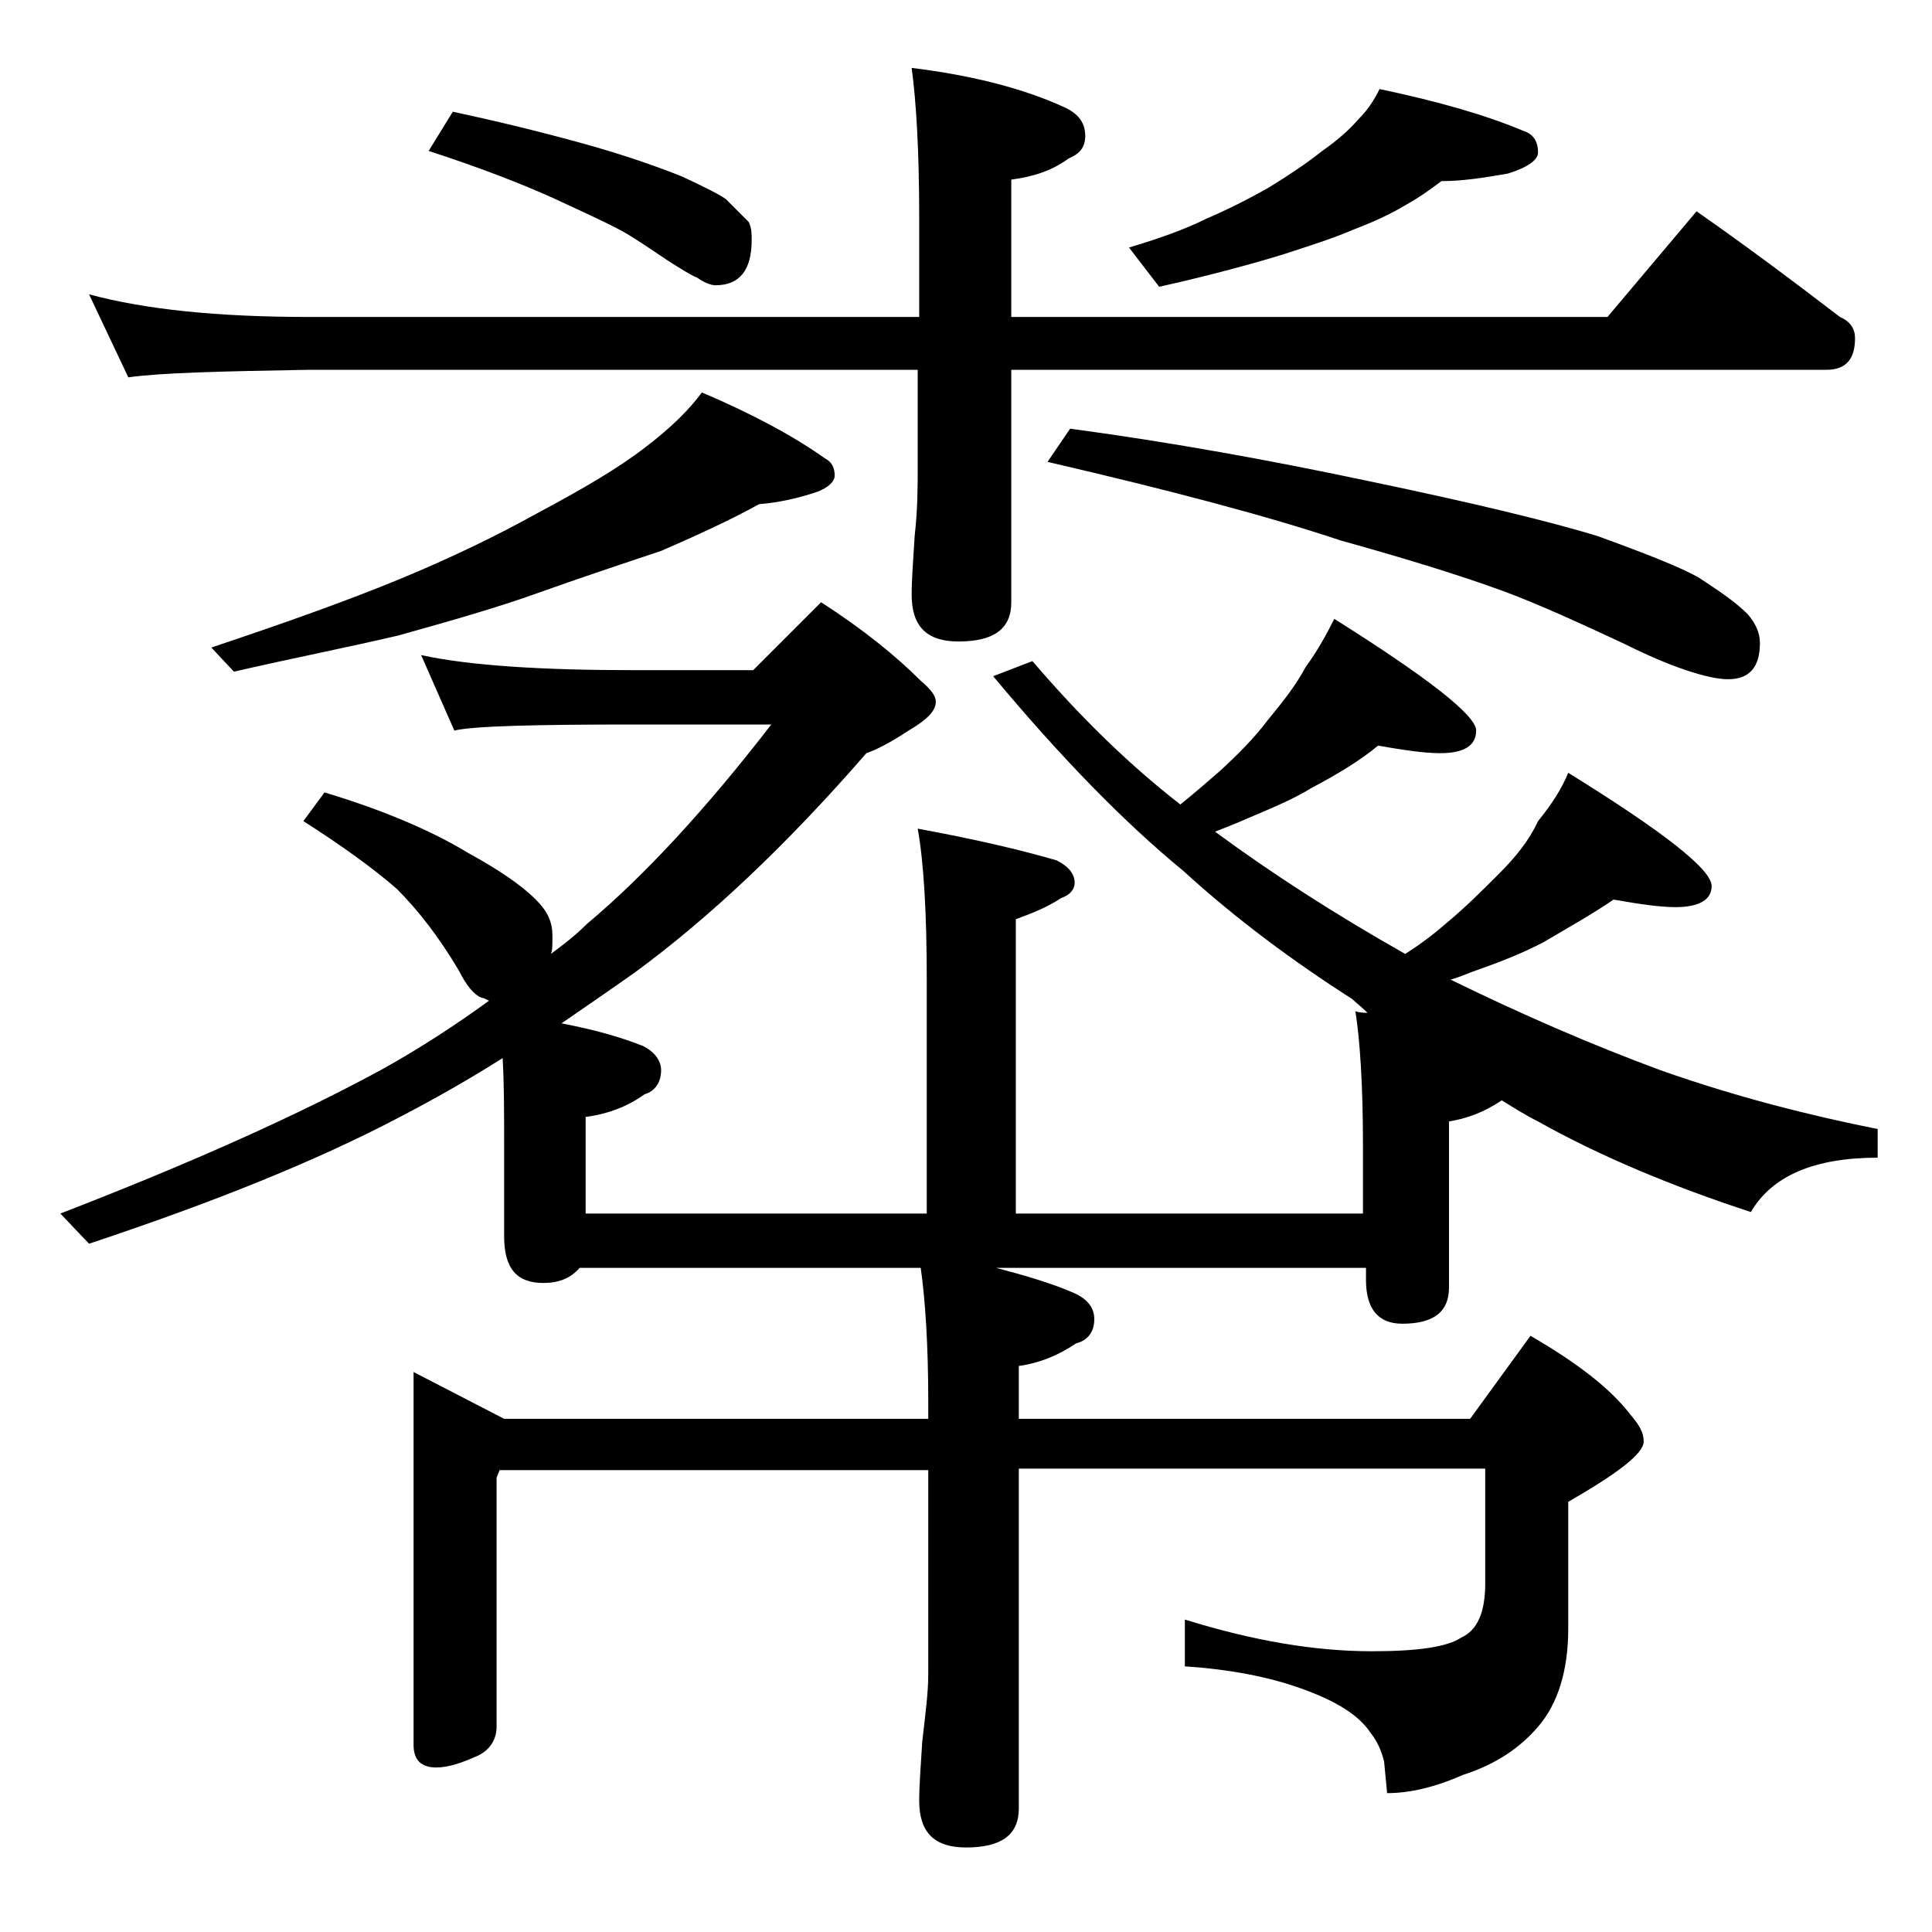 <?xml version="1.0" encoding="utf-8"?>
<!-- Generator: Adobe Illustrator 18.0.0, SVG Export Plug-In . SVG Version: 6.00 Build 0)  -->
<!DOCTYPE svg PUBLIC "-//W3C//DTD SVG 1.1//EN" "http://www.w3.org/Graphics/SVG/1.1/DTD/svg11.dtd">
<svg version="1.1" id="Layer_1" xmlns="http://www.w3.org/2000/svg" xmlns:xlink="http://www.w3.org/1999/xlink" x="0px" y="0px"
	 viewBox="0 0 128 128" enable-background="new 0 0 128 128" xml:space="preserve">
<path d="M27.9,43.4c3.2,0.7,8,1,14.1,1h7.9l4.5-4.5c2.8,1.8,5,3.6,6.6,5.2c0.7,0.6,1,1,1,1.4c0,0.6-0.6,1.2-1.8,1.9
	c-1.2,0.8-2.2,1.3-2.8,1.5C52.1,56,47,60.8,42.1,64.4c-1.7,1.2-3.3,2.3-4.9,3.4c2.1,0.4,3.9,0.9,5.4,1.5c0.8,0.4,1.2,1,1.2,1.6
	c0,0.8-0.4,1.4-1.1,1.6c-1.1,0.8-2.4,1.3-3.9,1.5v6.4h22.6V64.9c0-4.4-0.2-7.8-0.6-10c3.8,0.7,6.8,1.4,9.2,2.1
	c0.8,0.4,1.2,0.9,1.2,1.5c0,0.4-0.3,0.8-0.9,1c-0.9,0.6-1.9,1-3,1.4v19.5h23v-4.5c0-4-0.2-7-0.5-8.9c0.3,0.1,0.6,0.1,0.8,0.1
	c-0.4-0.4-0.8-0.7-1-0.9c-3.9-2.5-7.7-5.3-11.2-8.5c-3.9-3.2-8.1-7.5-12.6-12.9l2.6-1c3,3.5,6.2,6.7,9.8,9.5c1-0.8,1.9-1.6,2.6-2.2
	c1.2-1.1,2.3-2.2,3.2-3.4c0.9-1.1,1.8-2.2,2.5-3.5c0.8-1.1,1.4-2.2,1.9-3.2c6.2,3.9,9.4,6.4,9.4,7.4s-0.8,1.5-2.4,1.5
	c-1,0-2.4-0.2-4.1-0.5c-1.2,1-2.7,1.9-4.4,2.8c-1.3,0.8-2.8,1.4-4.2,2c-0.9,0.4-1.7,0.7-2.2,0.9c3.8,2.8,8,5.5,12.6,8.1
	c1.1-0.7,2-1.4,2.8-2.1c1.2-1,2.3-2.1,3.4-3.2c1.1-1.1,2-2.2,2.6-3.5c0.9-1.1,1.6-2.2,2-3.2c6.3,3.9,9.5,6.4,9.5,7.5
	c0,0.9-0.8,1.4-2.4,1.4c-1,0-2.4-0.2-4.1-0.5c-1.3,0.9-2.9,1.8-4.6,2.8c-1.5,0.8-3.1,1.4-4.8,2c-0.5,0.2-1,0.4-1.4,0.5
	c4.7,2.3,9.3,4.3,13.9,6c5.1,1.8,9.9,3,14.4,3.9v1.9c-4.2,0-7,1.2-8.4,3.6c-5.2-1.7-10-3.7-14.1-6c-0.8-0.4-1.6-0.9-2.4-1.4
	c-1.2,0.8-2.3,1.2-3.5,1.4v11c0,1.6-1,2.4-3.1,2.4c-1.6,0-2.4-1-2.4-2.9V84H66c1.9,0.5,3.6,1,5,1.6c1,0.4,1.5,1,1.5,1.8
	c0,0.8-0.4,1.4-1.2,1.6c-1.2,0.8-2.4,1.3-3.8,1.5V94h29.9l4-5.5c3.1,1.8,5.3,3.5,6.6,5.2c0.6,0.7,0.9,1.2,0.9,1.8c0,0.8-1.7,2.1-5,4
	v8.4c0,2.8-0.7,5-2,6.5c-1.2,1.4-2.8,2.5-5,3.2c-1.8,0.8-3.5,1.2-5,1.2l-0.2-2.1c-0.2-0.8-0.5-1.4-0.9-1.9c-0.8-1.2-2.3-2.1-4.5-2.9
	c-2.2-0.8-4.8-1.3-7.8-1.5v-3.1c4.5,1.4,8.6,2.1,12.4,2.1c3.1,0,5-0.3,5.9-0.9c1.1-0.5,1.6-1.7,1.6-3.6v-7.6H67.5v22.5
	c0,1.8-1.2,2.6-3.5,2.6c-2.1,0-3.1-1-3.1-3.1c0-1,0.1-2.3,0.2-3.9c0.2-1.8,0.4-3.2,0.4-4.5V97.4H33.1l-0.2,0.5v16.5
	c0,0.8-0.4,1.5-1.2,1.9c-1.1,0.5-2,0.8-2.8,0.8c-1,0-1.5-0.5-1.5-1.5V90.9l6,3.1h28.1v-1.1c0-3.8-0.2-6.8-0.5-8.9H38.4
	c-0.6,0.7-1.4,1-2.4,1c-1.8,0-2.6-1-2.6-3.1v-6c0-2.2,0-4.1-0.1-5.8c-2.2,1.4-4.5,2.7-6.8,3.9C20.8,77,14,79.7,5.9,82.4l-1.9-2
	c8.8-3.4,15.9-6.6,21.4-9.6c2.5-1.4,4.8-2.9,7-4.5c-0.2-0.1-0.4-0.2-0.5-0.2c-0.5-0.2-1-0.8-1.5-1.8c-1.3-2.2-2.7-4-4.1-5.4
	c-1.6-1.4-3.7-2.9-6.2-4.5l1.4-1.9c4,1.2,7.2,2.6,9.5,4c2,1.1,3.5,2.1,4.5,3.1c0.8,0.8,1.1,1.5,1.1,2.4c0,0.6,0,1-0.1,1.2
	c0.8-0.6,1.6-1.2,2.4-2c3.7-3.1,7.8-7.5,12.2-13.2h-9c-6.7,0-10.7,0.1-12,0.4L27.9,43.4z M5.9,19.5c3.7,1,8.5,1.5,14.6,1.5h40.4
	v-6.5c0-4.5-0.2-7.8-0.5-10c4.1,0.5,7.5,1.4,10.1,2.6c0.9,0.4,1.4,1,1.4,1.9c0,0.8-0.4,1.2-1.1,1.5c-1.1,0.8-2.3,1.2-3.8,1.4V21
	h39.5l5.9-7c3.3,2.3,6.5,4.7,9.5,7c0.7,0.3,1,0.8,1,1.4c0,1.4-0.6,2.1-1.9,2.1H67v15.4c0,1.8-1.2,2.6-3.5,2.6c-2.1,0-3.1-1-3.1-3.1
	c0-1,0.1-2.3,0.2-3.9c0.2-1.8,0.2-3.2,0.2-4.5v-6.5H20.5c-5.9,0.1-9.9,0.2-12,0.5L5.9,19.5z M46.5,26c3.3,1.4,6.1,2.9,8.2,4.4
	c0.4,0.2,0.6,0.6,0.6,1.1c0,0.4-0.4,0.8-1.2,1.1c-1.2,0.4-2.5,0.7-3.8,0.8c-2,1.1-4.2,2.1-6.5,3.1c-2.7,0.9-5.4,1.8-8.2,2.8
	c-2.5,0.9-5.6,1.8-9.2,2.8c-3.4,0.8-7,1.5-10.9,2.4L14,42.9c4.8-1.6,9-3.1,12.4-4.5c3.4-1.4,6.5-2.9,9.2-4.4c3-1.6,5.4-3,7.2-4.4
	C44.5,28.3,45.7,27.1,46.5,26z M30,7.4c2.8,0.6,5.7,1.3,8.6,2.1c2.9,0.8,5.1,1.6,6.6,2.2c1.5,0.7,2.5,1.2,2.9,1.5
	c0.6,0.6,1.1,1.1,1.5,1.5c0.2,0.4,0.2,0.8,0.2,1.2c0,2-0.8,3-2.4,3c-0.3,0-0.8-0.2-1.2-0.5c-0.5-0.2-1.1-0.6-1.9-1.1
	c-1.2-0.8-2.2-1.5-3.1-2c-1.3-0.7-2.9-1.4-4.6-2.2c-2-0.9-4.8-2-8.2-3.1L30,7.4z M70.9,28.4c6.7,0.9,13.3,2.1,19.9,3.5
	c6.7,1.4,11.7,2.6,15,3.6c3.3,1.2,5.6,2.1,6.8,2.8c1.2,0.8,2.3,1.5,3.2,2.4c0.5,0.6,0.8,1.2,0.8,1.9c0,1.6-0.7,2.4-2.1,2.4
	c-0.7,0-1.6-0.2-2.8-0.6c-1.2-0.4-2.6-1-4.2-1.8c-2.8-1.3-5.4-2.5-7.8-3.4c-3-1.1-6.6-2.2-10.9-3.4c-4.8-1.6-11.2-3.3-19.4-5.2
	L70.9,28.4z M91.4,5.9c3.8,0.8,7,1.7,9.6,2.8c0.6,0.2,0.9,0.7,0.9,1.4c0,0.5-0.7,1-2,1.4c-1.7,0.3-3.1,0.5-4.4,0.5
	c-0.8,0.6-1.5,1.1-2.4,1.6c-1,0.6-2.1,1.1-3.4,1.6c-1.4,0.6-2.7,1-3.9,1.4c-1.2,0.4-2.6,0.8-4.1,1.2c-1.5,0.4-3.1,0.8-4.9,1.2
	l-2-2.6c2-0.6,3.7-1.2,5.1-1.9c1.4-0.6,2.8-1.3,4.2-2.1c1.3-0.8,2.5-1.6,3.5-2.4c1-0.7,1.8-1.4,2.4-2.1C90.6,7.3,91,6.7,91.4,5.9z"
	/>
</svg>
